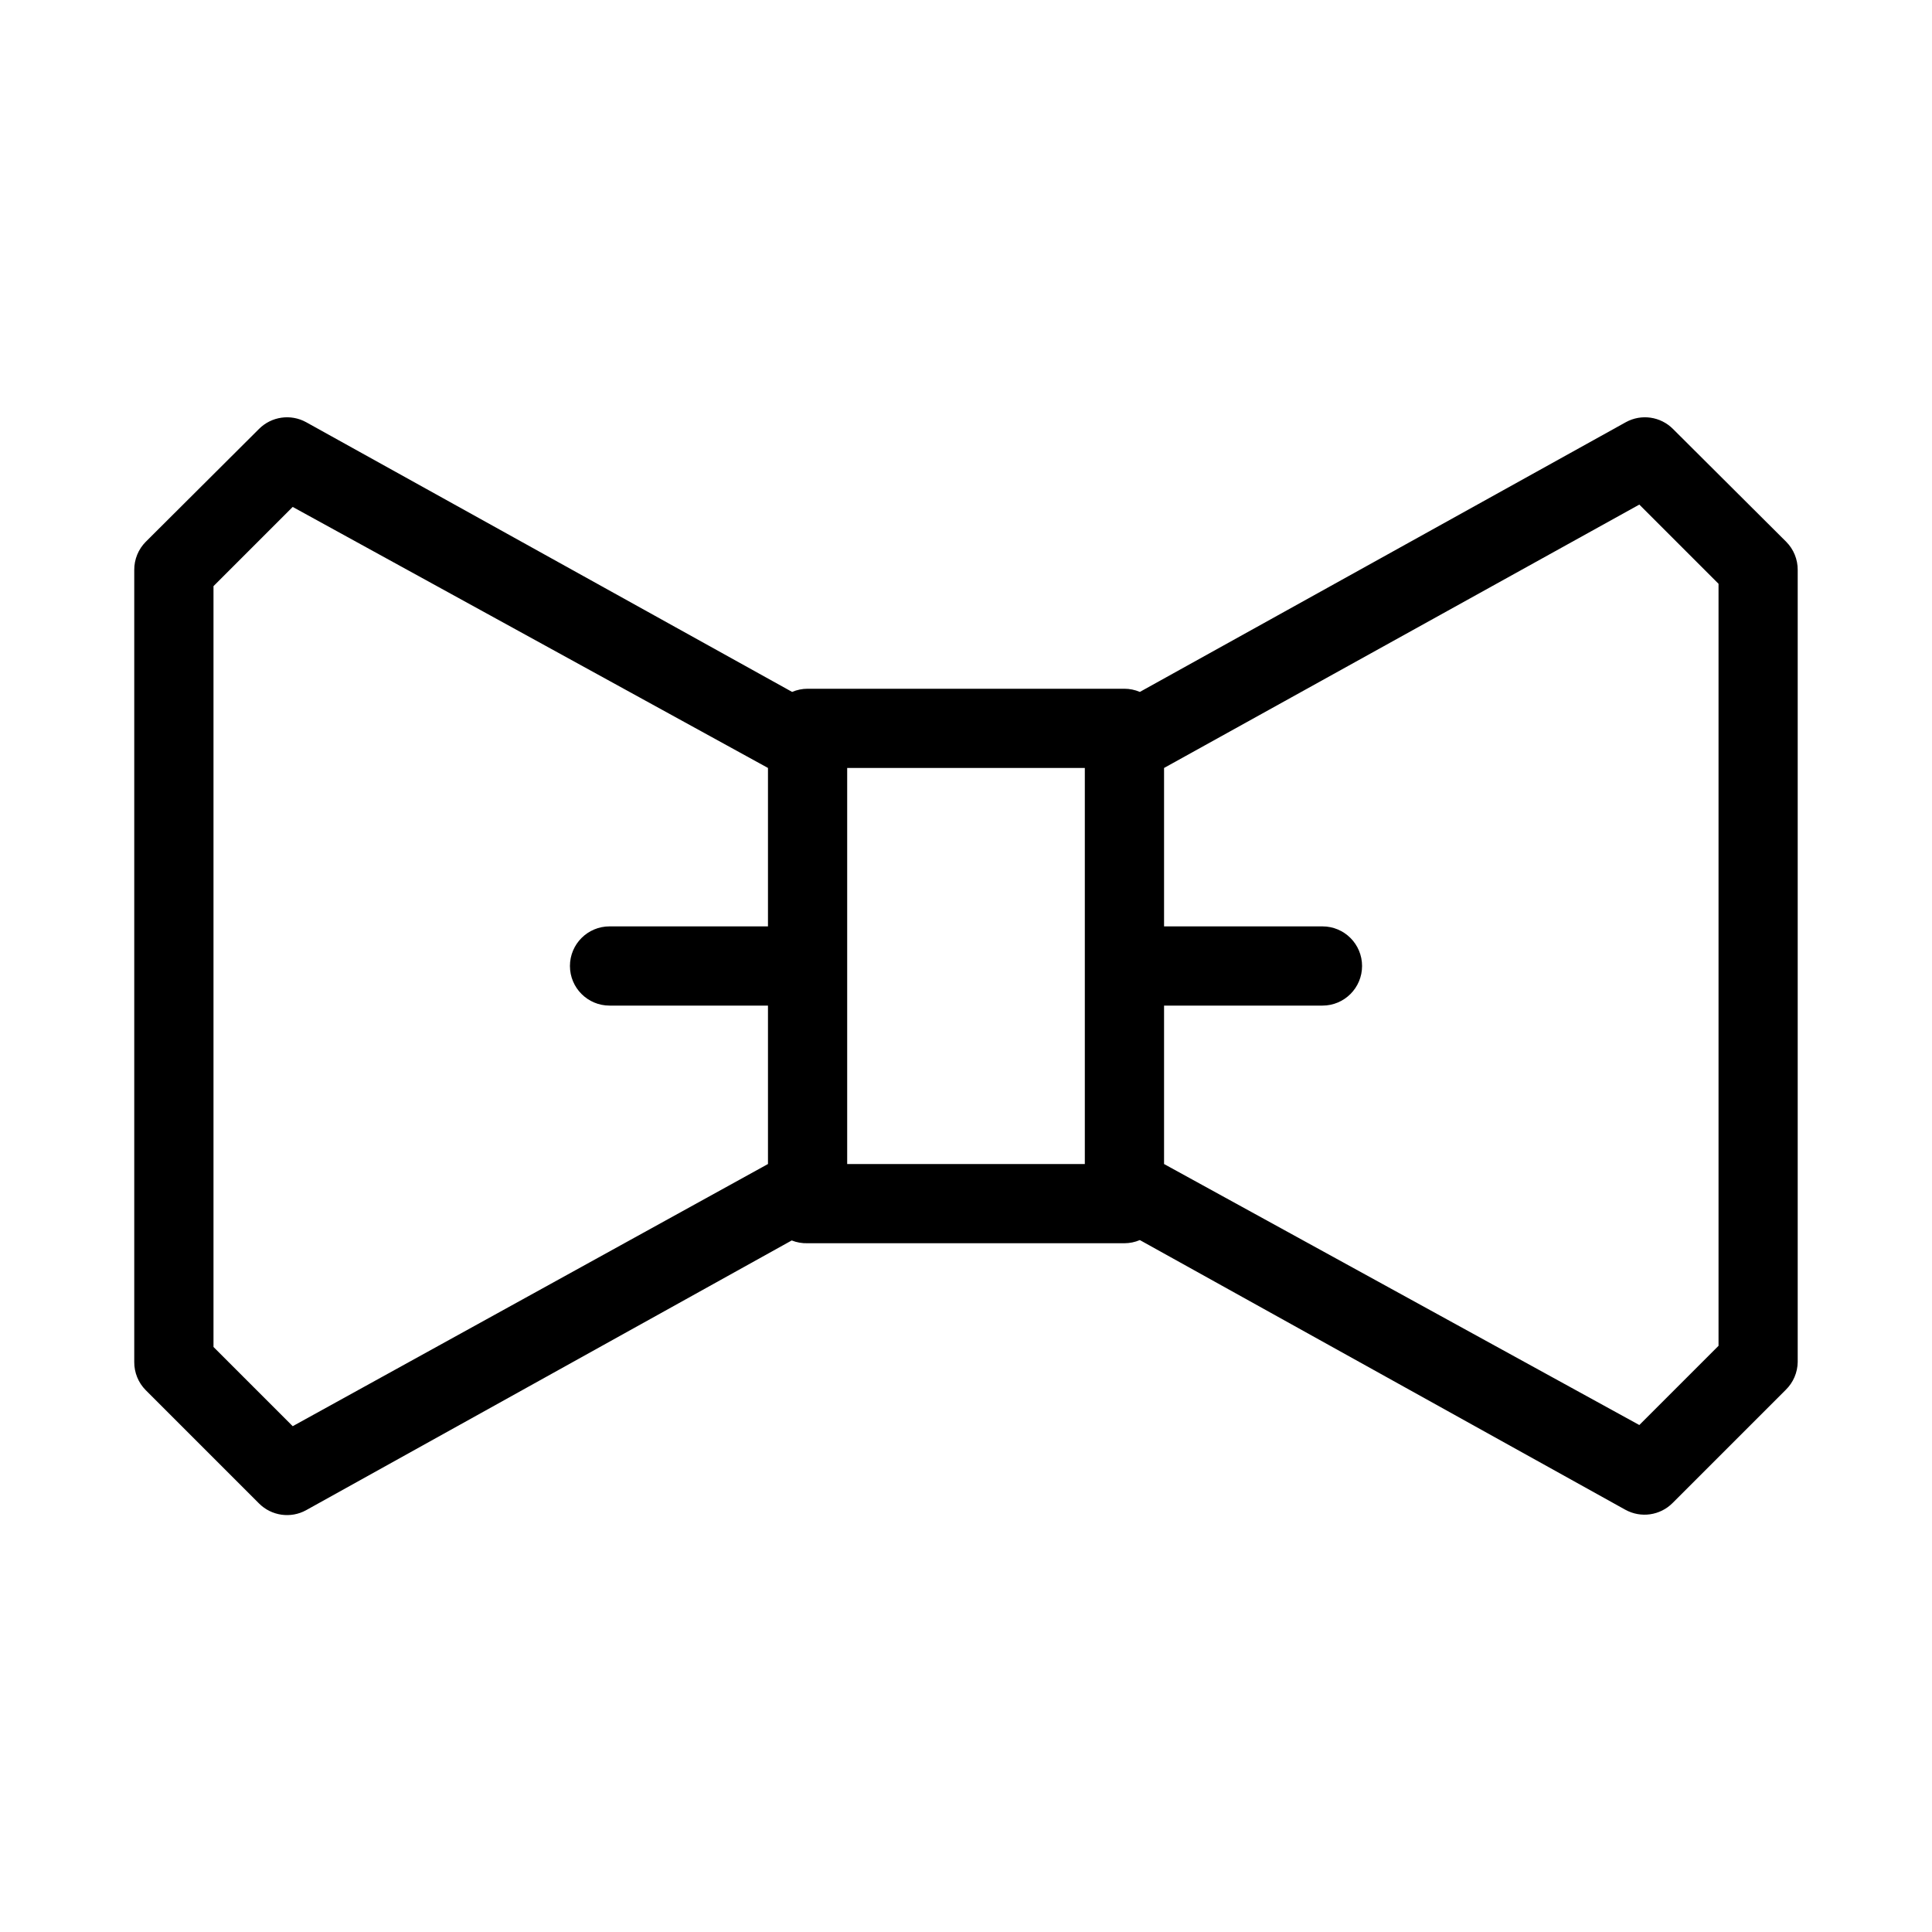 <?xml version="1.0" encoding="UTF-8"?>
<!-- Uploaded to: SVG Repo, www.svgrepo.com, Generator: SVG Repo Mixer Tools -->
<svg fill="#000000" width="800px" height="800px" version="1.1" viewBox="144 144 512 512" xmlns="http://www.w3.org/2000/svg">
 <path d="m587.35 257.67c-3.301-3.309-8.395-4.039-12.488-1.785l-128.79 71.48c-1.293-0.551-2.684-0.84-4.09-0.84h-83.969c-1.41 0-2.801 0.289-4.094 0.84l-128.79-71.48c-4.094-2.254-9.188-1.523-12.488 1.785l-30.02 29.914c-1.965 1.98-3.059 4.664-3.043 7.453v209.92c-0.016 2.793 1.078 5.473 3.043 7.453l30.02 30.02c3.301 3.309 8.395 4.039 12.488 1.785l128.68-71.477 0.004-0.004c1.336 0.531 2.762 0.781 4.199 0.738h83.969c1.406-0.004 2.797-0.289 4.09-0.84l128.68 71.477h0.004c4.098 2.254 9.188 1.523 12.488-1.785l30.02-30.02c1.977-1.938 3.109-4.578 3.148-7.348v-209.92c0.016-2.789-1.078-5.473-3.043-7.453zm-239.83 131.83h-41.984c-5.797 0-10.496 4.699-10.496 10.496s4.699 10.496 10.496 10.496h41.984v41.984l-125.95 69.48-20.992-20.992v-201.63l20.992-20.992 125.95 69.172zm83.969 62.977h-62.977v-104.96h62.977zm167.94 48.176-20.992 20.992-125.95-69.168v-41.984h41.984-0.004c5.797 0 10.496-4.699 10.496-10.496s-4.699-10.496-10.496-10.496h-41.98v-41.984l125.95-69.797 20.992 20.992z"/>
</svg>